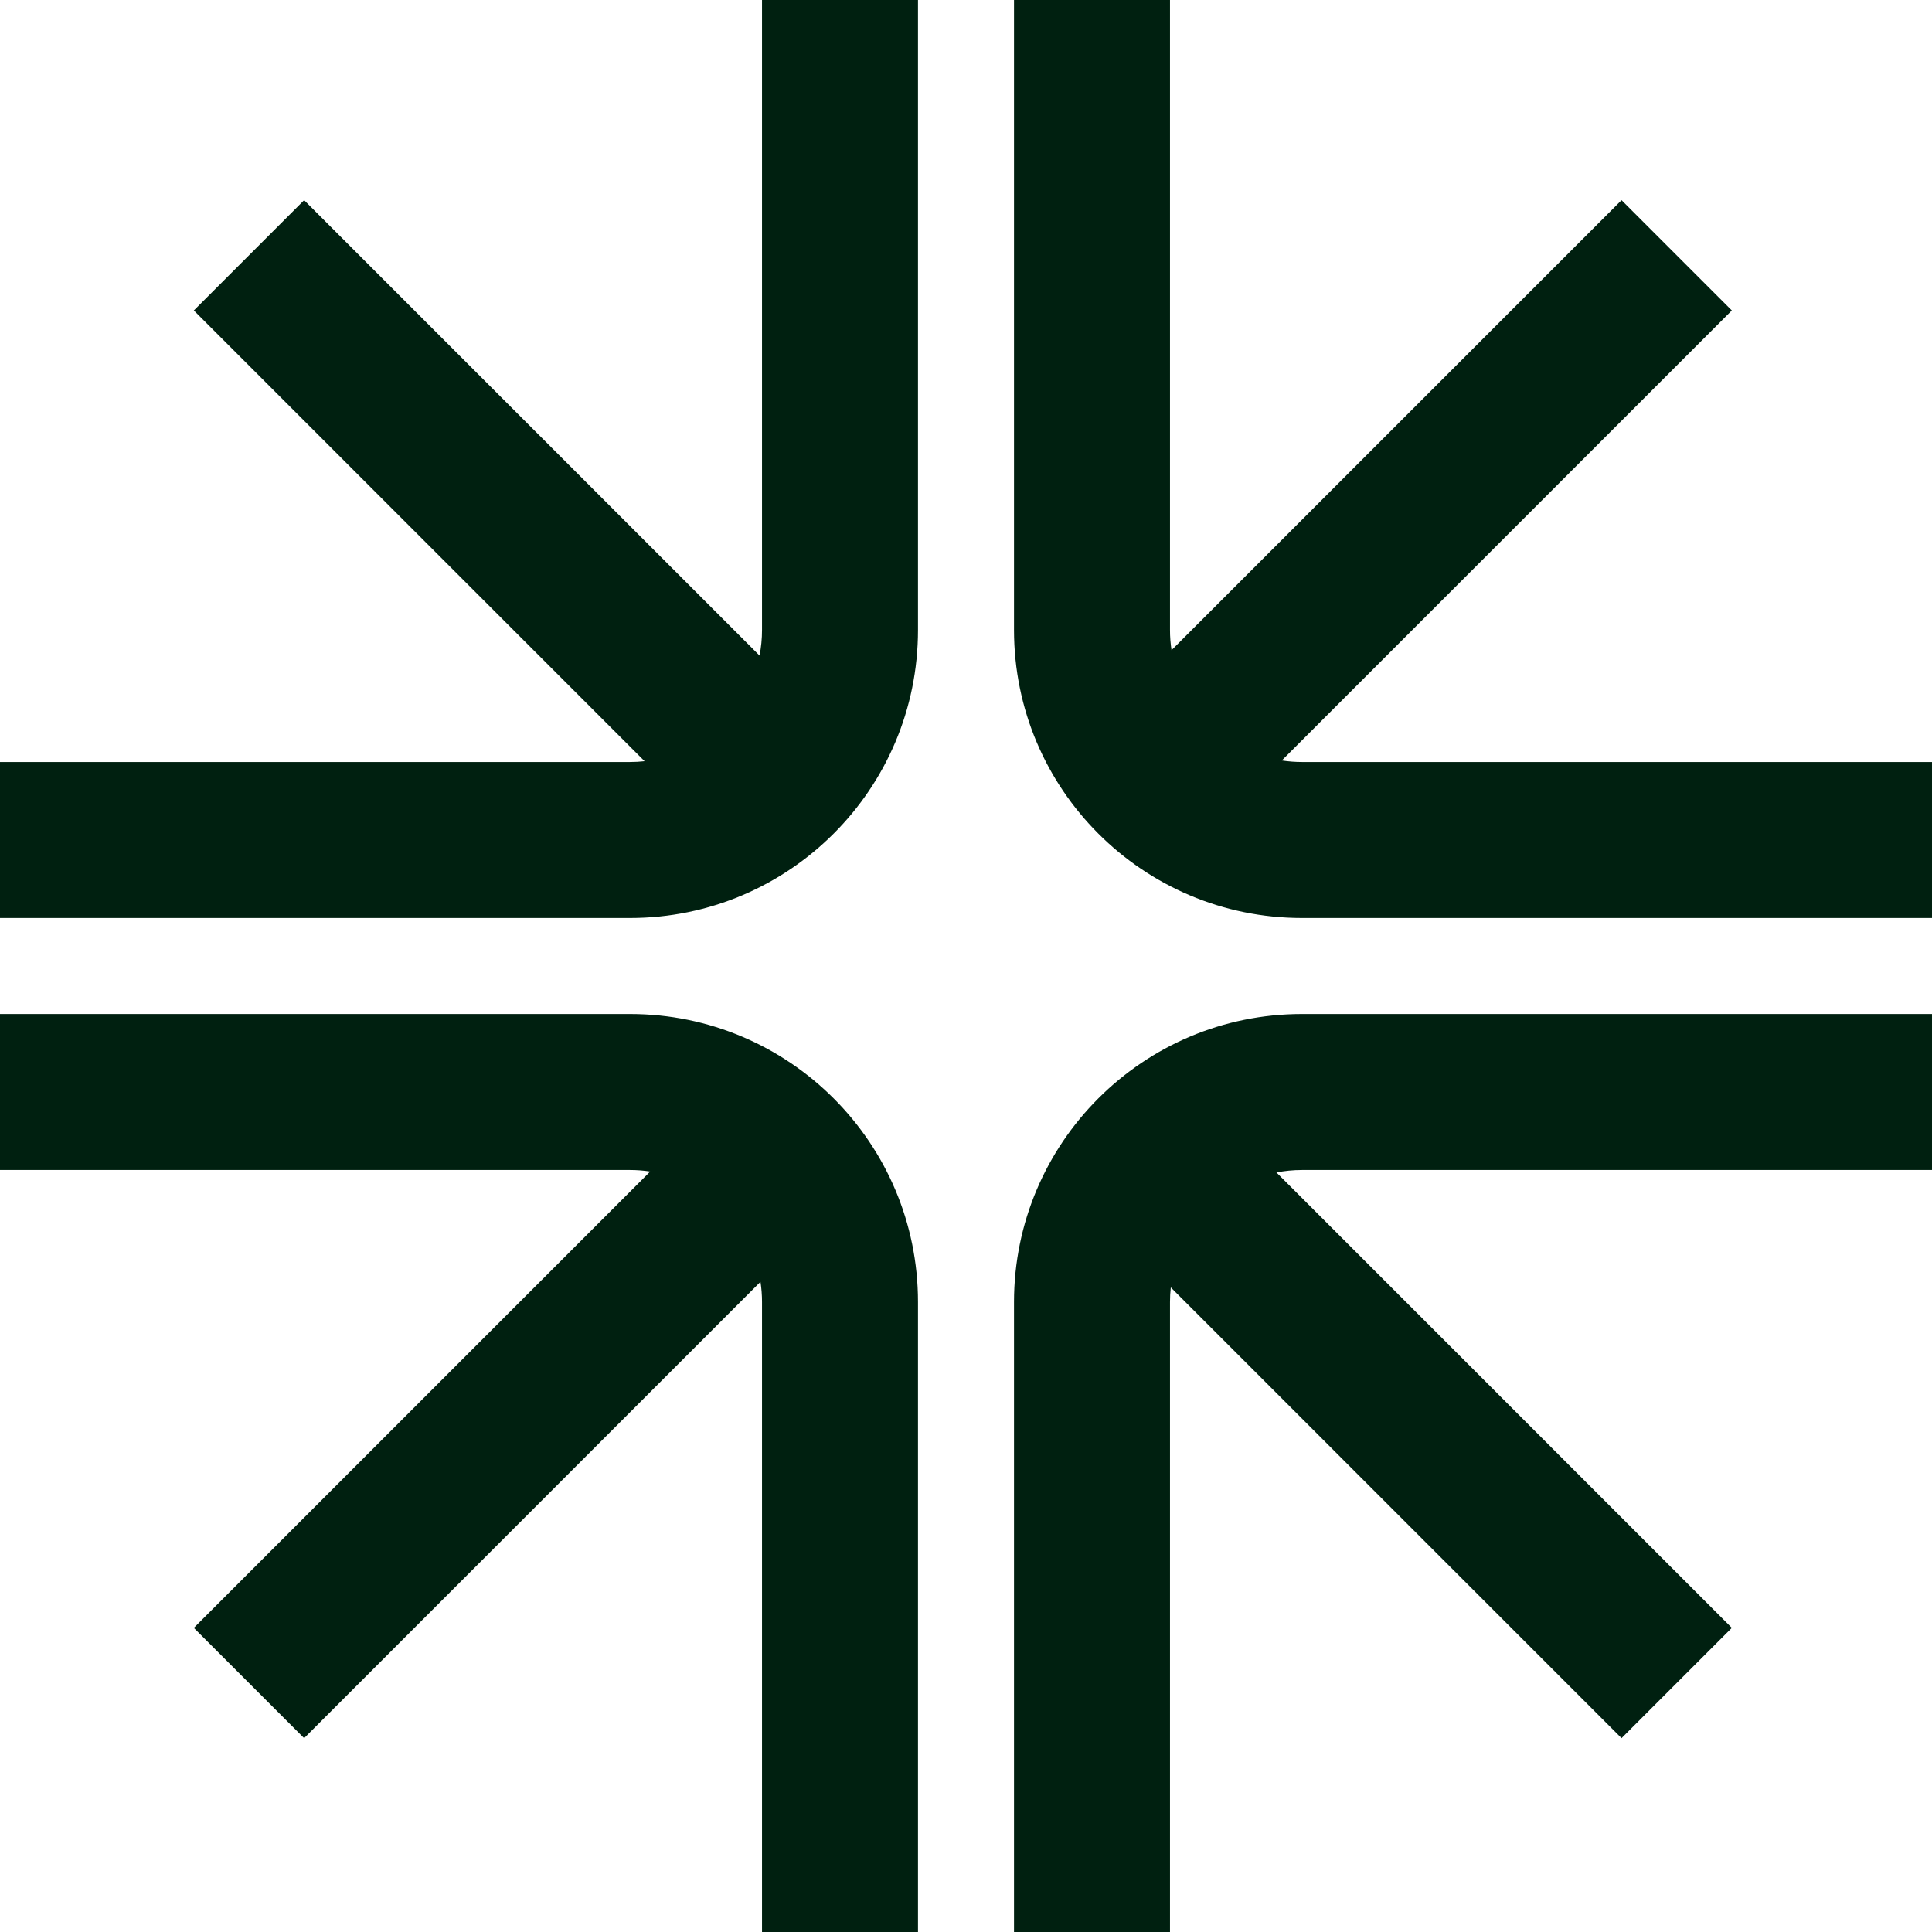 <?xml version="1.0" encoding="UTF-8"?> <svg xmlns="http://www.w3.org/2000/svg" width="200" height="200" viewBox="0 0 200 200" fill="none"><path fill-rule="evenodd" clip-rule="evenodd" d="M66.727 78.8L20.065 32.139L31.483 20.721L78.627 67.864C78.795 67.008 78.883 66.123 78.883 65.217L78.883 1.4156e-05L95.03 0L95.03 65.217C95.03 81.683 81.683 95.03 65.217 95.03L0 95.03L9.80029e-06 78.883L65.217 78.883C65.728 78.883 66.231 78.855 66.727 78.8ZM65.217 121.117L9.80029e-06 121.117L1.52449e-05 104.97L65.217 104.97C81.683 104.97 95.03 118.317 95.03 134.783L95.03 200L78.883 200L78.883 134.783C78.883 134.073 78.829 133.375 78.724 132.694L31.483 179.935L20.065 168.517L67.306 121.276C66.625 121.171 65.928 121.117 65.217 121.117ZM121.117 8.71137e-06L121.117 65.217C121.117 65.927 121.171 66.625 121.276 67.306L167.861 20.721L179.279 32.139L132.694 78.724C133.375 78.829 134.072 78.883 134.783 78.883L200 78.883V95.03L134.783 95.03C118.317 95.03 104.97 81.683 104.97 65.217L104.97 1.08892e-05L121.117 8.71137e-06ZM104.97 134.783C104.97 118.317 118.317 104.97 134.783 104.97L200 104.97V121.117L134.783 121.117C133.877 121.117 132.992 121.205 132.136 121.373L179.279 168.517L167.861 179.935L121.2 133.273C121.145 133.769 121.117 134.273 121.117 134.783L121.117 200H104.97L104.97 134.783Z" fill="#002010"></path></svg> 